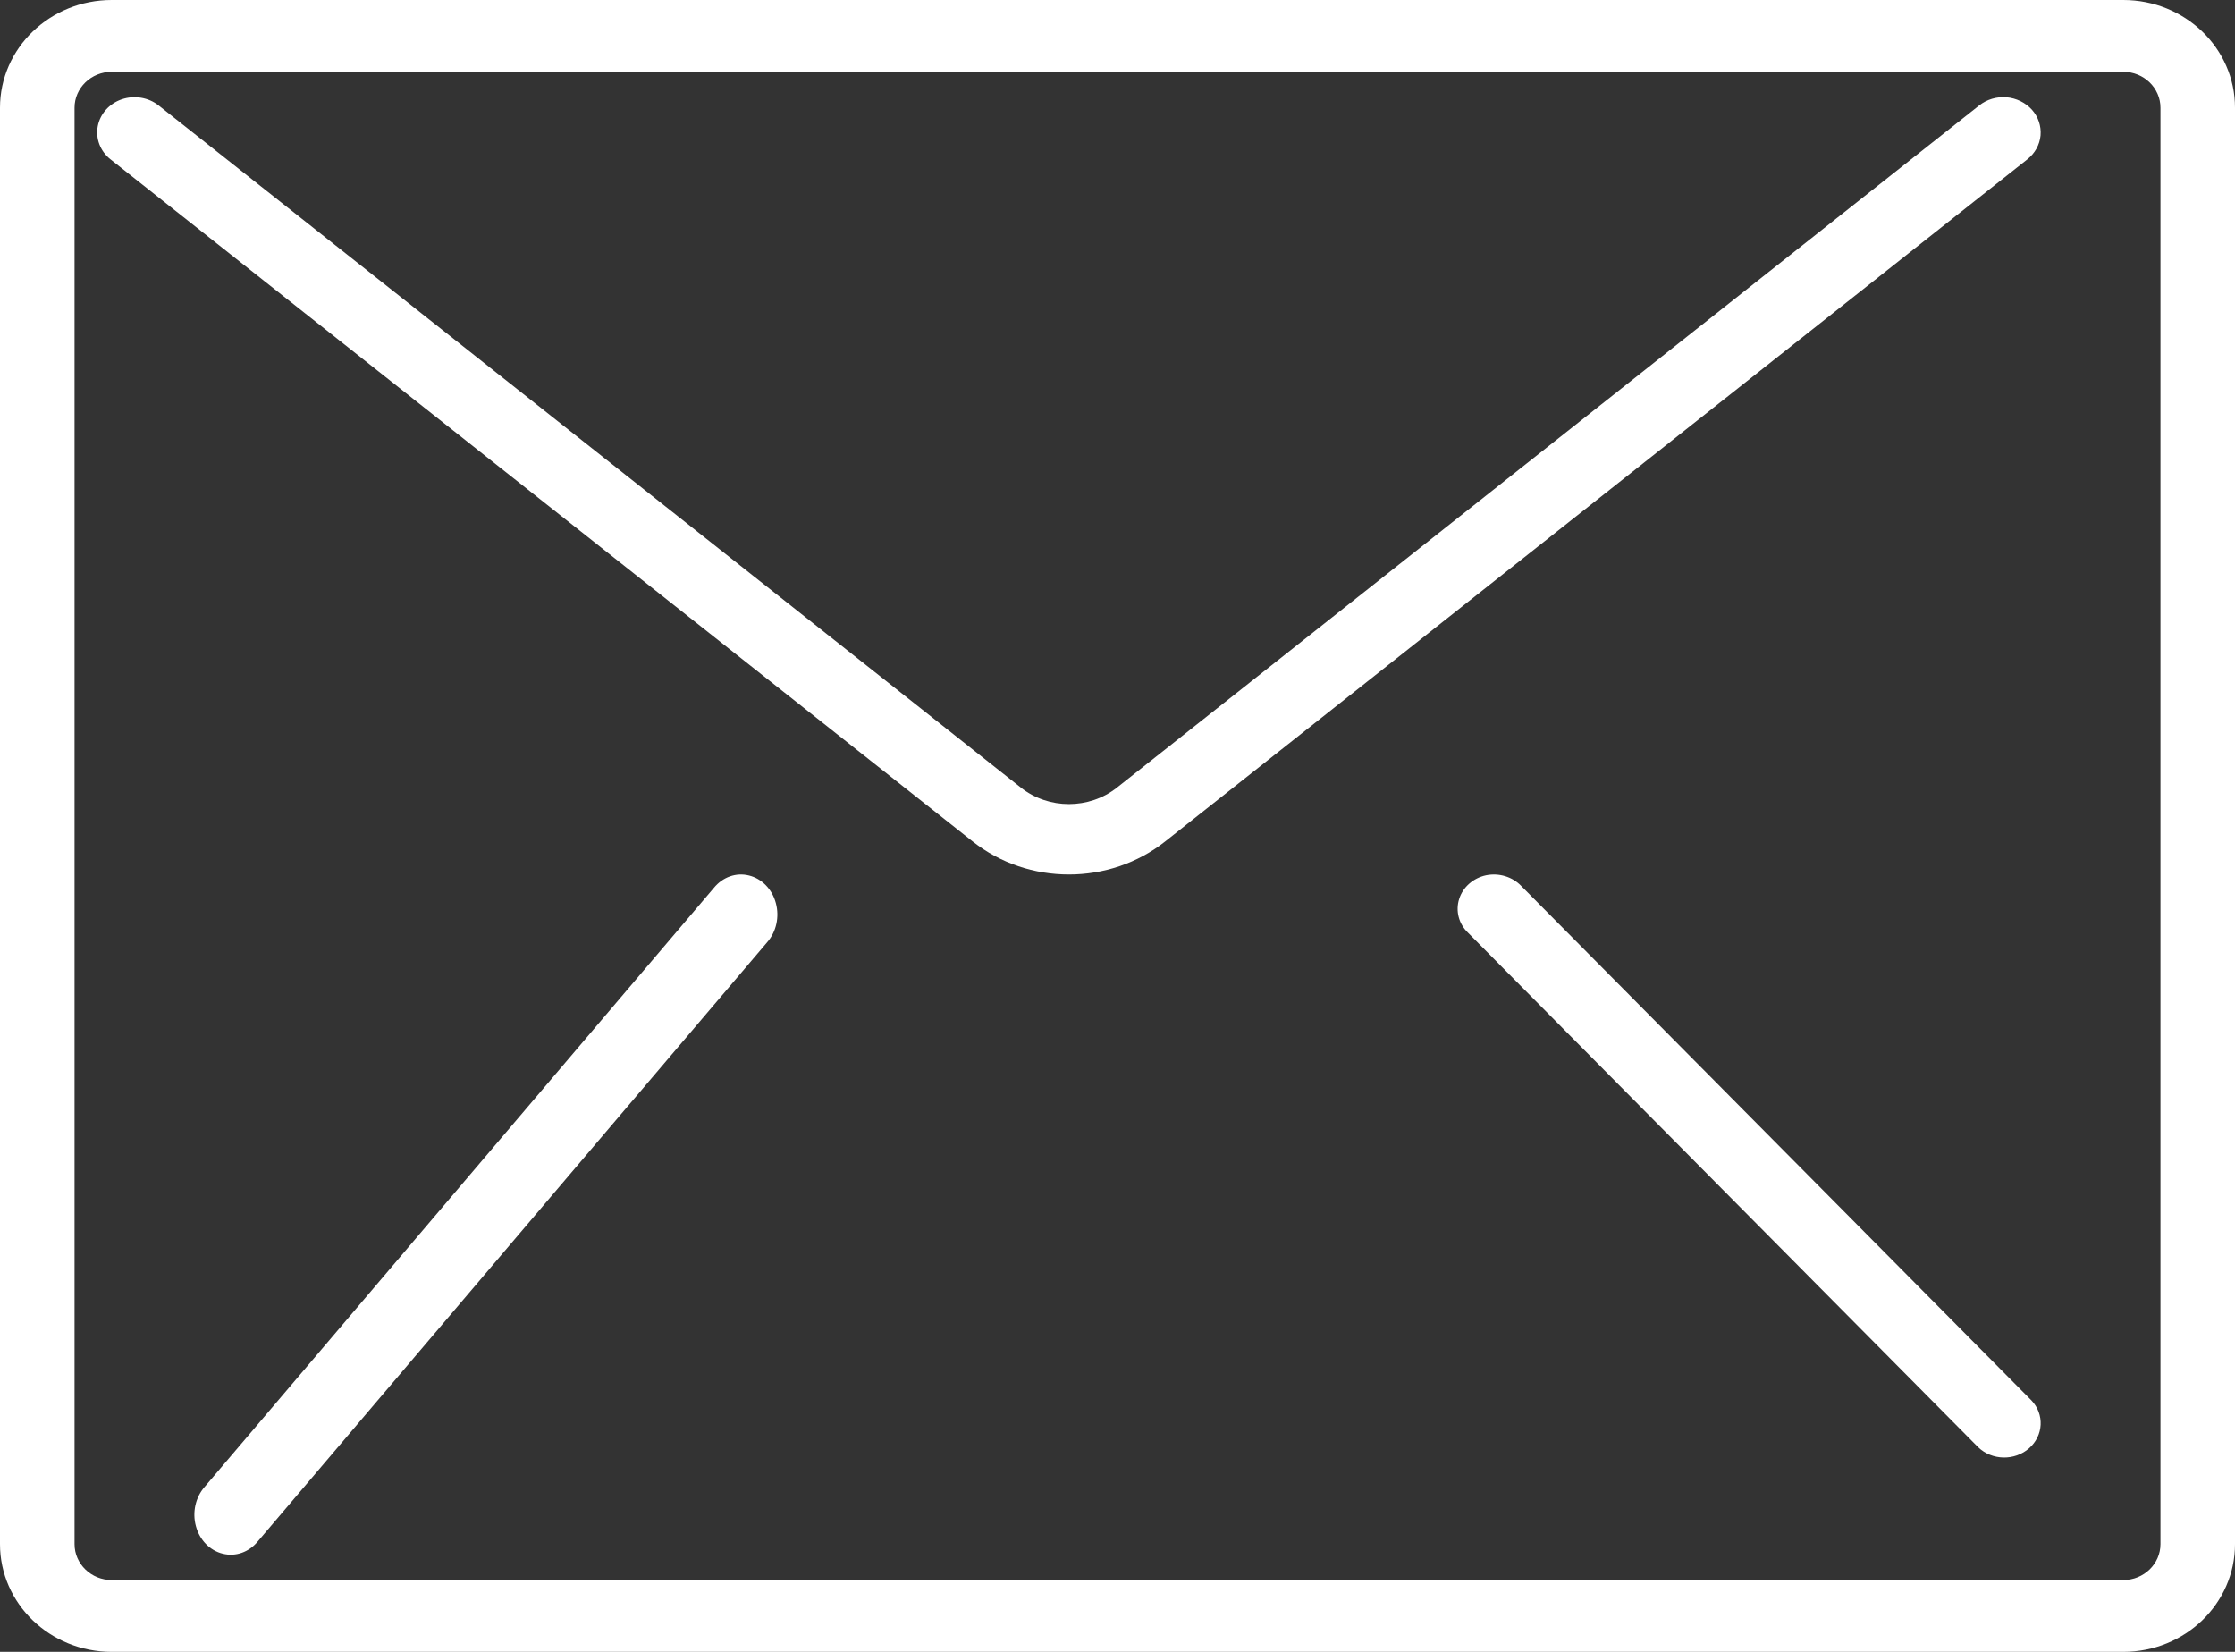 <?xml version="1.0" encoding="UTF-8"?>
<svg width="23px" height="17px" viewBox="0 0 23 17" version="1.1" xmlns="http://www.w3.org/2000/svg" xmlns:xlink="http://www.w3.org/1999/xlink">
    <rect x="0" y="0" width="23" height="17" fill="#333333" stroke="none"/>
    <!-- Generator: Sketch 53.2 (72643) - https://sketchapp.com -->
    <title>email (2)</title>
    <desc>Created with Sketch.</desc>
    <g id="Welcome" stroke="none" stroke-width="1" fill="none" fill-rule="evenodd">
        <g id="Kontakti-desktop" transform="translate(-194, -592)" fill="#FFFFFF" fill-rule="nonzero">
            <g id="kontaktu-" transform="translate(167, 278)">
                <g id="email-(2)" transform="translate(27, 314)">
                    <path d="M21.85,0 L1.15,0 C0.515,0 0,0.496 0,1.109 L0,15.891 C0,16.504 0.515,17 1.15,17 L21.85,17 C22.485,17 23,16.504 23,15.891 L23,1.109 C23,0.496 22.485,0 21.85,0 Z M22.233,15.891 C22.233,16.095 22.062,16.261 21.85,16.261 L1.15,16.261 C0.938,16.261 0.767,16.095 0.767,15.891 L0.767,1.109 C0.767,0.905 0.938,0.739 1.15,0.739 L21.85,0.739 C22.062,0.739 22.233,0.905 22.233,1.109 L22.233,15.891 Z" id="Shape"></path>
                    <path d="M20.649,1.001 C20.547,0.993 20.446,1.023 20.368,1.085 L11.495,8.105 C11.209,8.332 10.791,8.332 10.505,8.105 L1.632,1.085 C1.527,1.002 1.382,0.978 1.253,1.022 C1.124,1.066 1.03,1.172 1.006,1.299 C0.982,1.427 1.032,1.557 1.137,1.64 L10.01,8.66 C10.582,9.113 11.418,9.113 11.99,8.66 L20.863,1.64 C20.941,1.578 20.99,1.49 20.999,1.394 C21.007,1.298 20.976,1.203 20.91,1.129 C20.844,1.056 20.75,1.01 20.649,1.001 Z" id="Path"></path>
                    <path d="M7.707,9.01 C7.575,8.977 7.437,9.026 7.346,9.138 L2.106,15.302 C2.012,15.409 1.977,15.563 2.016,15.706 C2.054,15.849 2.16,15.958 2.293,15.99 C2.425,16.023 2.563,15.974 2.654,15.862 L7.894,9.698 C7.988,9.591 8.023,9.437 7.984,9.294 C7.946,9.151 7.84,9.042 7.707,9.01 Z" id="Path"></path>
                    <path d="M15.655,9.118 C15.564,9.023 15.426,8.981 15.293,9.008 C15.161,9.036 15.054,9.13 15.016,9.252 C14.977,9.375 15.012,9.508 15.107,9.599 L20.357,14.894 C20.499,15.031 20.732,15.036 20.881,14.905 C21.03,14.774 21.041,14.555 20.905,14.412 L15.655,9.118 Z" id="Path"></path>
                </g>
            </g>
        </g>
    </g>
</svg>
